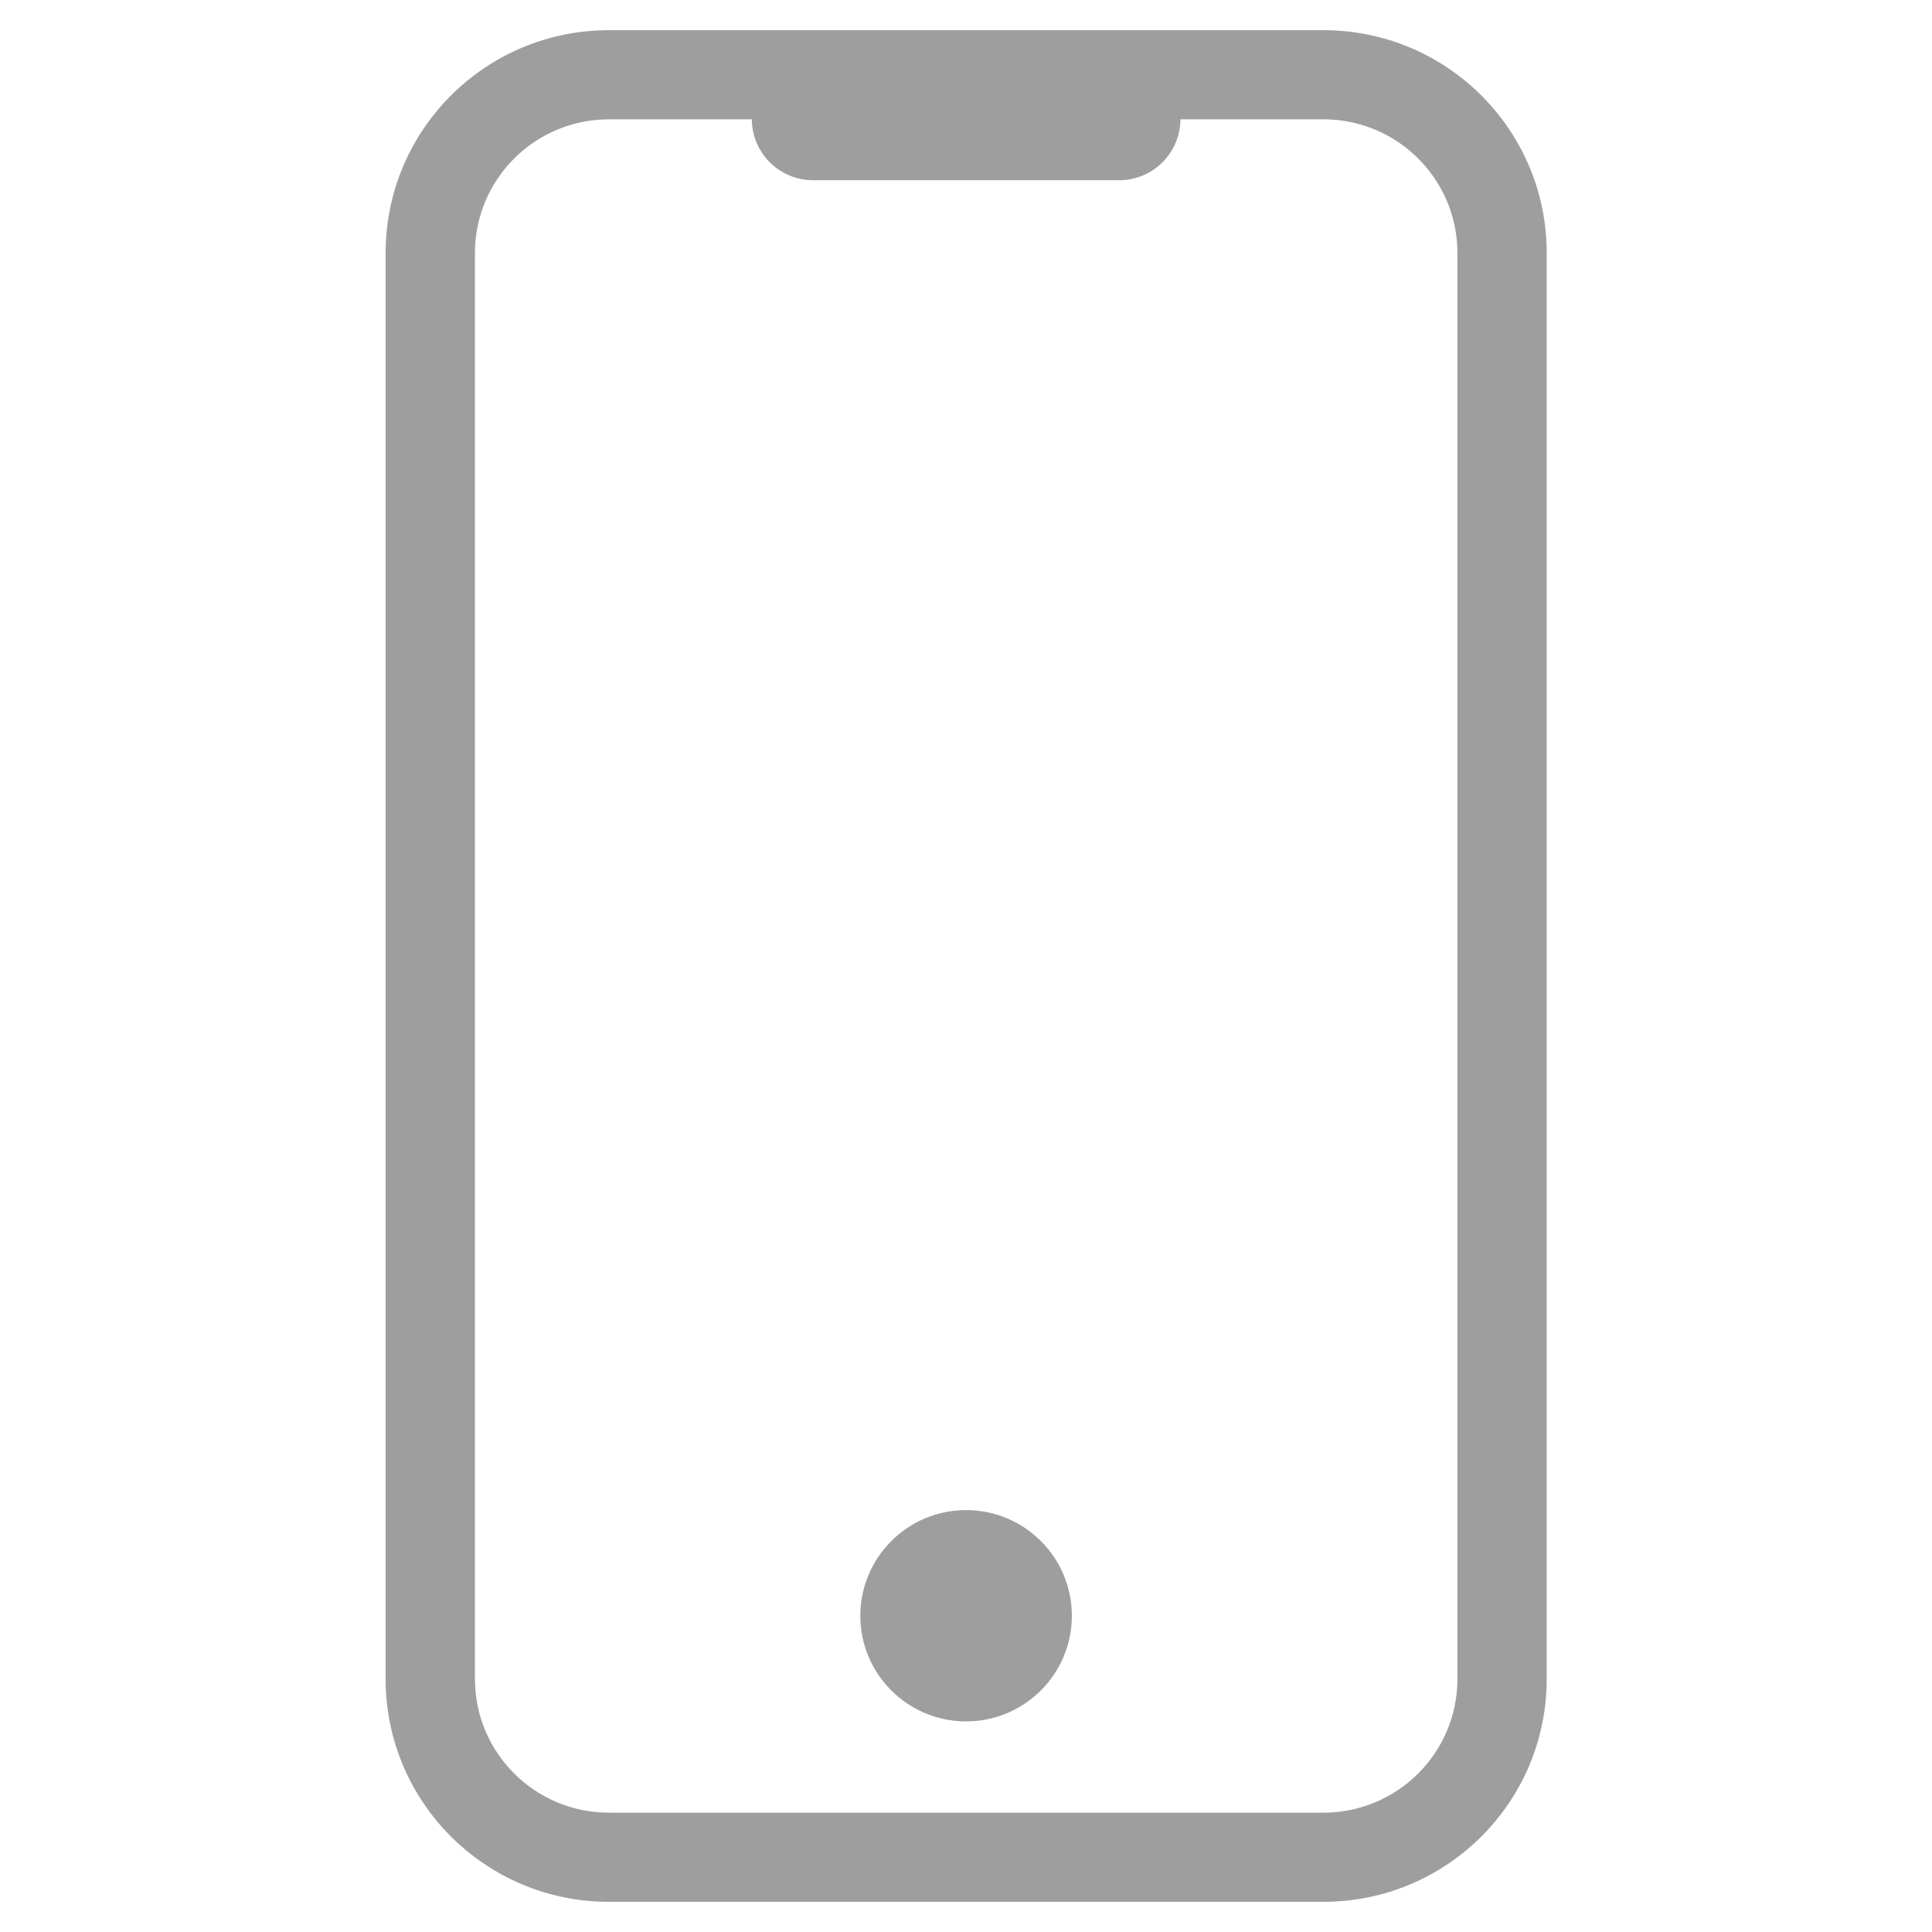 <svg width="42" height="42" viewBox="0 0 42 42" fill="none" xmlns="http://www.w3.org/2000/svg">
<path fill-rule="evenodd" clip-rule="evenodd" d="M8.383 5.5C8.383 2.824 10.556 0.656 13.237 0.656H28.77C31.451 0.656 33.624 2.824 33.624 5.5V36.5C33.624 39.176 31.451 41.344 28.77 41.344H13.237C10.556 41.344 8.383 39.176 8.383 36.5V5.5ZM13.237 2.594C11.629 2.594 10.325 3.896 10.325 5.5V36.5C10.325 38.104 11.629 39.406 13.237 39.406H28.77C30.379 39.406 31.683 38.104 31.683 36.5V5.5C31.683 3.896 30.379 2.594 28.77 2.594H13.237Z" fill="#9E9E9E"/>
<path fill-rule="evenodd" clip-rule="evenodd" d="M23.301 35.125C23.301 36.394 22.27 37.422 21.002 37.422C19.733 37.422 18.703 36.394 18.703 35.125C18.703 33.856 19.733 32.828 21.002 32.828C22.27 32.828 23.301 33.856 23.301 35.125Z" fill="#9E9E9E"/>
<path fill-rule="evenodd" clip-rule="evenodd" d="M25.662 2.586C25.662 3.322 25.065 3.918 24.329 3.918H17.676C16.94 3.918 16.344 3.322 16.344 2.586H25.662Z" fill="#9E9E9E"/>
</svg>
